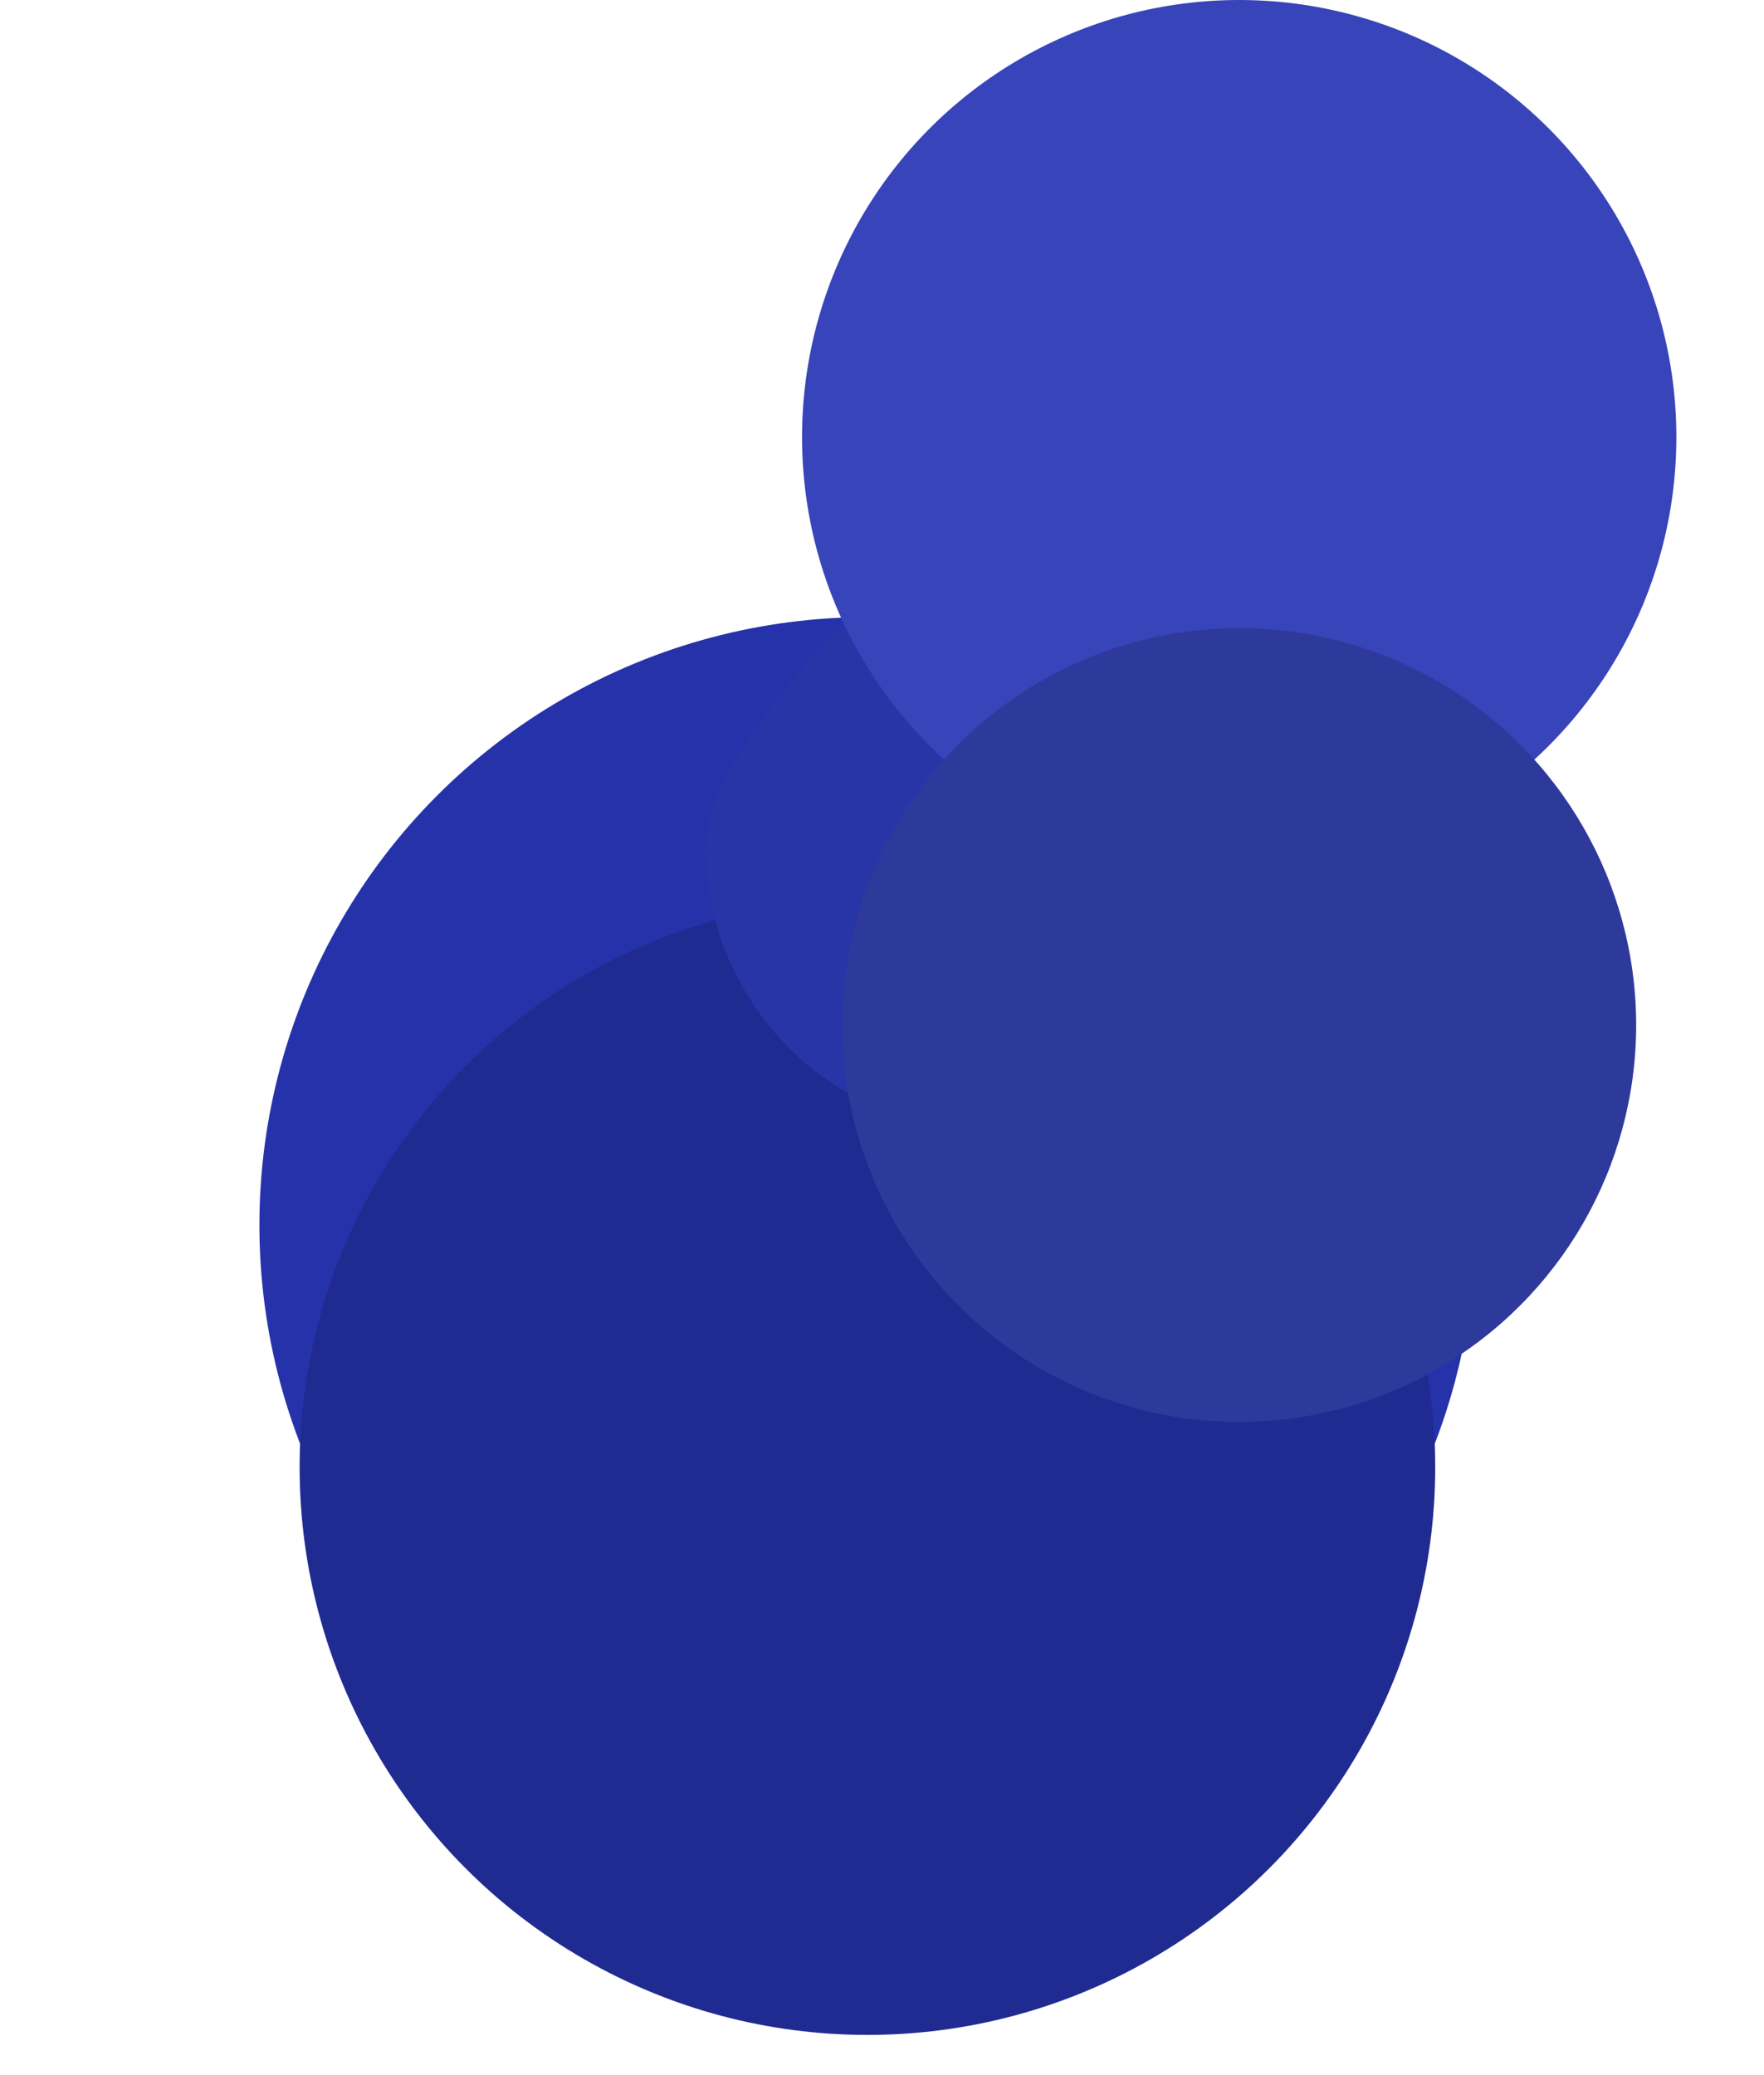 <?xml version="1.0" encoding="utf-8"?>
<svg xmlns="http://www.w3.org/2000/svg" fill="none" height="100%" overflow="visible" preserveAspectRatio="none" style="display: block;" viewBox="0 0 34 40" width="100%">
<g id="Pushpin blue">
<g filter="url(#filter0_di_0_8840)" id="Ellipse 2">
<circle cx="16.719" cy="16.948" fill="#2532AA" r="11.719"/>
</g>
<g filter="url(#filter1_i_0_8840)" id="Ellipse 4">
<circle cx="16.719" cy="16.948" fill="#202B91" r="10.944"/>
</g>
<g filter="url(#filter2_di_0_8840)" id="Ellipse 3">
<path d="M27.3 9.582C27.419 12.632 20.83 21.66 17.856 21.776C14.883 21.893 12.375 19.515 12.256 16.465C12.136 13.416 20.609 6.355 23.583 6.239C26.557 6.122 27.181 6.533 27.3 9.582Z" fill="#2835A7"/>
</g>
<g filter="url(#filter3_i_0_8840)" id="Ellipse 1">
<circle cx="23.885" cy="8.426" fill="#3744BA" r="8.426"/>
</g>
<g filter="url(#filter4_i_0_8840)" id="Ellipse 5">
<circle cx="23.885" cy="8.426" fill="#2E399C" r="7.651"/>
</g>
</g>
<defs>
<filter color-interpolation-filters="sRGB" filterUnits="userSpaceOnUse" height="34.77" id="filter0_di_0_8840" width="32.77" x="0.333" y="5.23">
<feFlood flood-opacity="0" result="BackgroundImageFix"/>
<feColorMatrix in="SourceAlpha" result="hardAlpha" type="matrix" values="0 0 0 0 0 0 0 0 0 0 0 0 0 0 0 0 0 0 127 0"/>
<feOffset dy="6.667"/>
<feGaussianBlur stdDeviation="2.333"/>
<feColorMatrix type="matrix" values="0 0 0 0 0 0 0 0 0 0 0 0 0 0 0 0 0 0 0.25 0"/>
<feBlend in2="BackgroundImageFix" mode="normal" result="effect1_dropShadow_0_8840"/>
<feBlend in="SourceGraphic" in2="effect1_dropShadow_0_8840" mode="normal" result="shape"/>
<feColorMatrix in="SourceAlpha" result="hardAlpha" type="matrix" values="0 0 0 0 0 0 0 0 0 0 0 0 0 0 0 0 0 0 127 0"/>
<feMorphology in="SourceAlpha" operator="erode" radius="0.667" result="effect2_innerShadow_0_8840"/>
<feOffset/>
<feGaussianBlur stdDeviation="2.667"/>
<feComposite in2="hardAlpha" k2="-1" k3="1" operator="arithmetic"/>
<feColorMatrix type="matrix" values="0 0 0 0 0 0 0 0 0 0 0 0 0 0 0 0 0 0 0.25 0"/>
<feBlend in2="shape" mode="normal" result="effect2_innerShadow_0_8840"/>
</filter>
<filter color-interpolation-filters="sRGB" filterUnits="userSpaceOnUse" height="21.887" id="filter1_i_0_8840" width="21.887" x="5.775" y="6.005">
<feFlood flood-opacity="0" result="BackgroundImageFix"/>
<feBlend in="SourceGraphic" in2="BackgroundImageFix" mode="normal" result="shape"/>
<feColorMatrix in="SourceAlpha" result="hardAlpha" type="matrix" values="0 0 0 0 0 0 0 0 0 0 0 0 0 0 0 0 0 0 127 0"/>
<feMorphology in="SourceAlpha" operator="dilate" radius="7.333" result="effect1_innerShadow_0_8840"/>
<feOffset dy="11.333"/>
<feGaussianBlur stdDeviation="1.333"/>
<feComposite in2="hardAlpha" k2="-1" k3="1" operator="arithmetic"/>
<feColorMatrix type="matrix" values="0 0 0 0 1 0 0 0 0 1 0 0 0 0 1 0 0 0 0.5 0"/>
<feBlend in2="shape" mode="normal" result="effect1_innerShadow_0_8840"/>
</filter>
<filter color-interpolation-filters="sRGB" filterUnits="userSpaceOnUse" height="20.892" id="filter2_di_0_8840" width="20.38" x="9.588" y="3.555">
<feFlood flood-opacity="0" result="BackgroundImageFix"/>
<feColorMatrix in="SourceAlpha" result="hardAlpha" type="matrix" values="0 0 0 0 0 0 0 0 0 0 0 0 0 0 0 0 0 0 127 0"/>
<feOffset/>
<feGaussianBlur stdDeviation="1.333"/>
<feColorMatrix type="matrix" values="0 0 0 0 0 0 0 0 0 0 0 0 0 0 0 0 0 0 0.15 0"/>
<feBlend in2="BackgroundImageFix" mode="normal" result="effect1_dropShadow_0_8840"/>
<feBlend in="SourceGraphic" in2="effect1_dropShadow_0_8840" mode="normal" result="shape"/>
<feColorMatrix in="SourceAlpha" result="hardAlpha" type="matrix" values="0 0 0 0 0 0 0 0 0 0 0 0 0 0 0 0 0 0 127 0"/>
<feOffset dx="1.333"/>
<feGaussianBlur stdDeviation="4"/>
<feComposite in2="hardAlpha" k2="-1" k3="1" operator="arithmetic"/>
<feColorMatrix type="matrix" values="0 0 0 0 0 0 0 0 0 0 0 0 0 0 0 0 0 0 0.15 0"/>
<feBlend in2="shape" mode="normal" result="effect2_innerShadow_0_8840"/>
</filter>
<filter color-interpolation-filters="sRGB" filterUnits="userSpaceOnUse" height="16.851" id="filter3_i_0_8840" width="16.851" x="15.46" y="0">
<feFlood flood-opacity="0" result="BackgroundImageFix"/>
<feBlend in="SourceGraphic" in2="BackgroundImageFix" mode="normal" result="shape"/>
<feColorMatrix in="SourceAlpha" result="hardAlpha" type="matrix" values="0 0 0 0 0 0 0 0 0 0 0 0 0 0 0 0 0 0 127 0"/>
<feMorphology in="SourceAlpha" operator="erode" radius="0.667" result="effect1_innerShadow_0_8840"/>
<feOffset/>
<feGaussianBlur stdDeviation="2.333"/>
<feComposite in2="hardAlpha" k2="-1" k3="1" operator="arithmetic"/>
<feColorMatrix type="matrix" values="0 0 0 0 0 0 0 0 0 0 0 0 0 0 0 0 0 0 0.25 0"/>
<feBlend in2="shape" mode="normal" result="effect1_innerShadow_0_8840"/>
</filter>
<filter color-interpolation-filters="sRGB" filterUnits="userSpaceOnUse" height="15.302" id="filter4_i_0_8840" width="15.302" x="16.235" y="0.775">
<feFlood flood-opacity="0" result="BackgroundImageFix"/>
<feBlend in="SourceGraphic" in2="BackgroundImageFix" mode="normal" result="shape"/>
<feColorMatrix in="SourceAlpha" result="hardAlpha" type="matrix" values="0 0 0 0 0 0 0 0 0 0 0 0 0 0 0 0 0 0 127 0"/>
<feMorphology in="SourceAlpha" operator="dilate" radius="7.333" result="effect1_innerShadow_0_8840"/>
<feOffset dy="11.333"/>
<feGaussianBlur stdDeviation="1.333"/>
<feComposite in2="hardAlpha" k2="-1" k3="1" operator="arithmetic"/>
<feColorMatrix type="matrix" values="0 0 0 0 1 0 0 0 0 1 0 0 0 0 1 0 0 0 0.5 0"/>
<feBlend in2="shape" mode="normal" result="effect1_innerShadow_0_8840"/>
</filter>
</defs>
</svg>